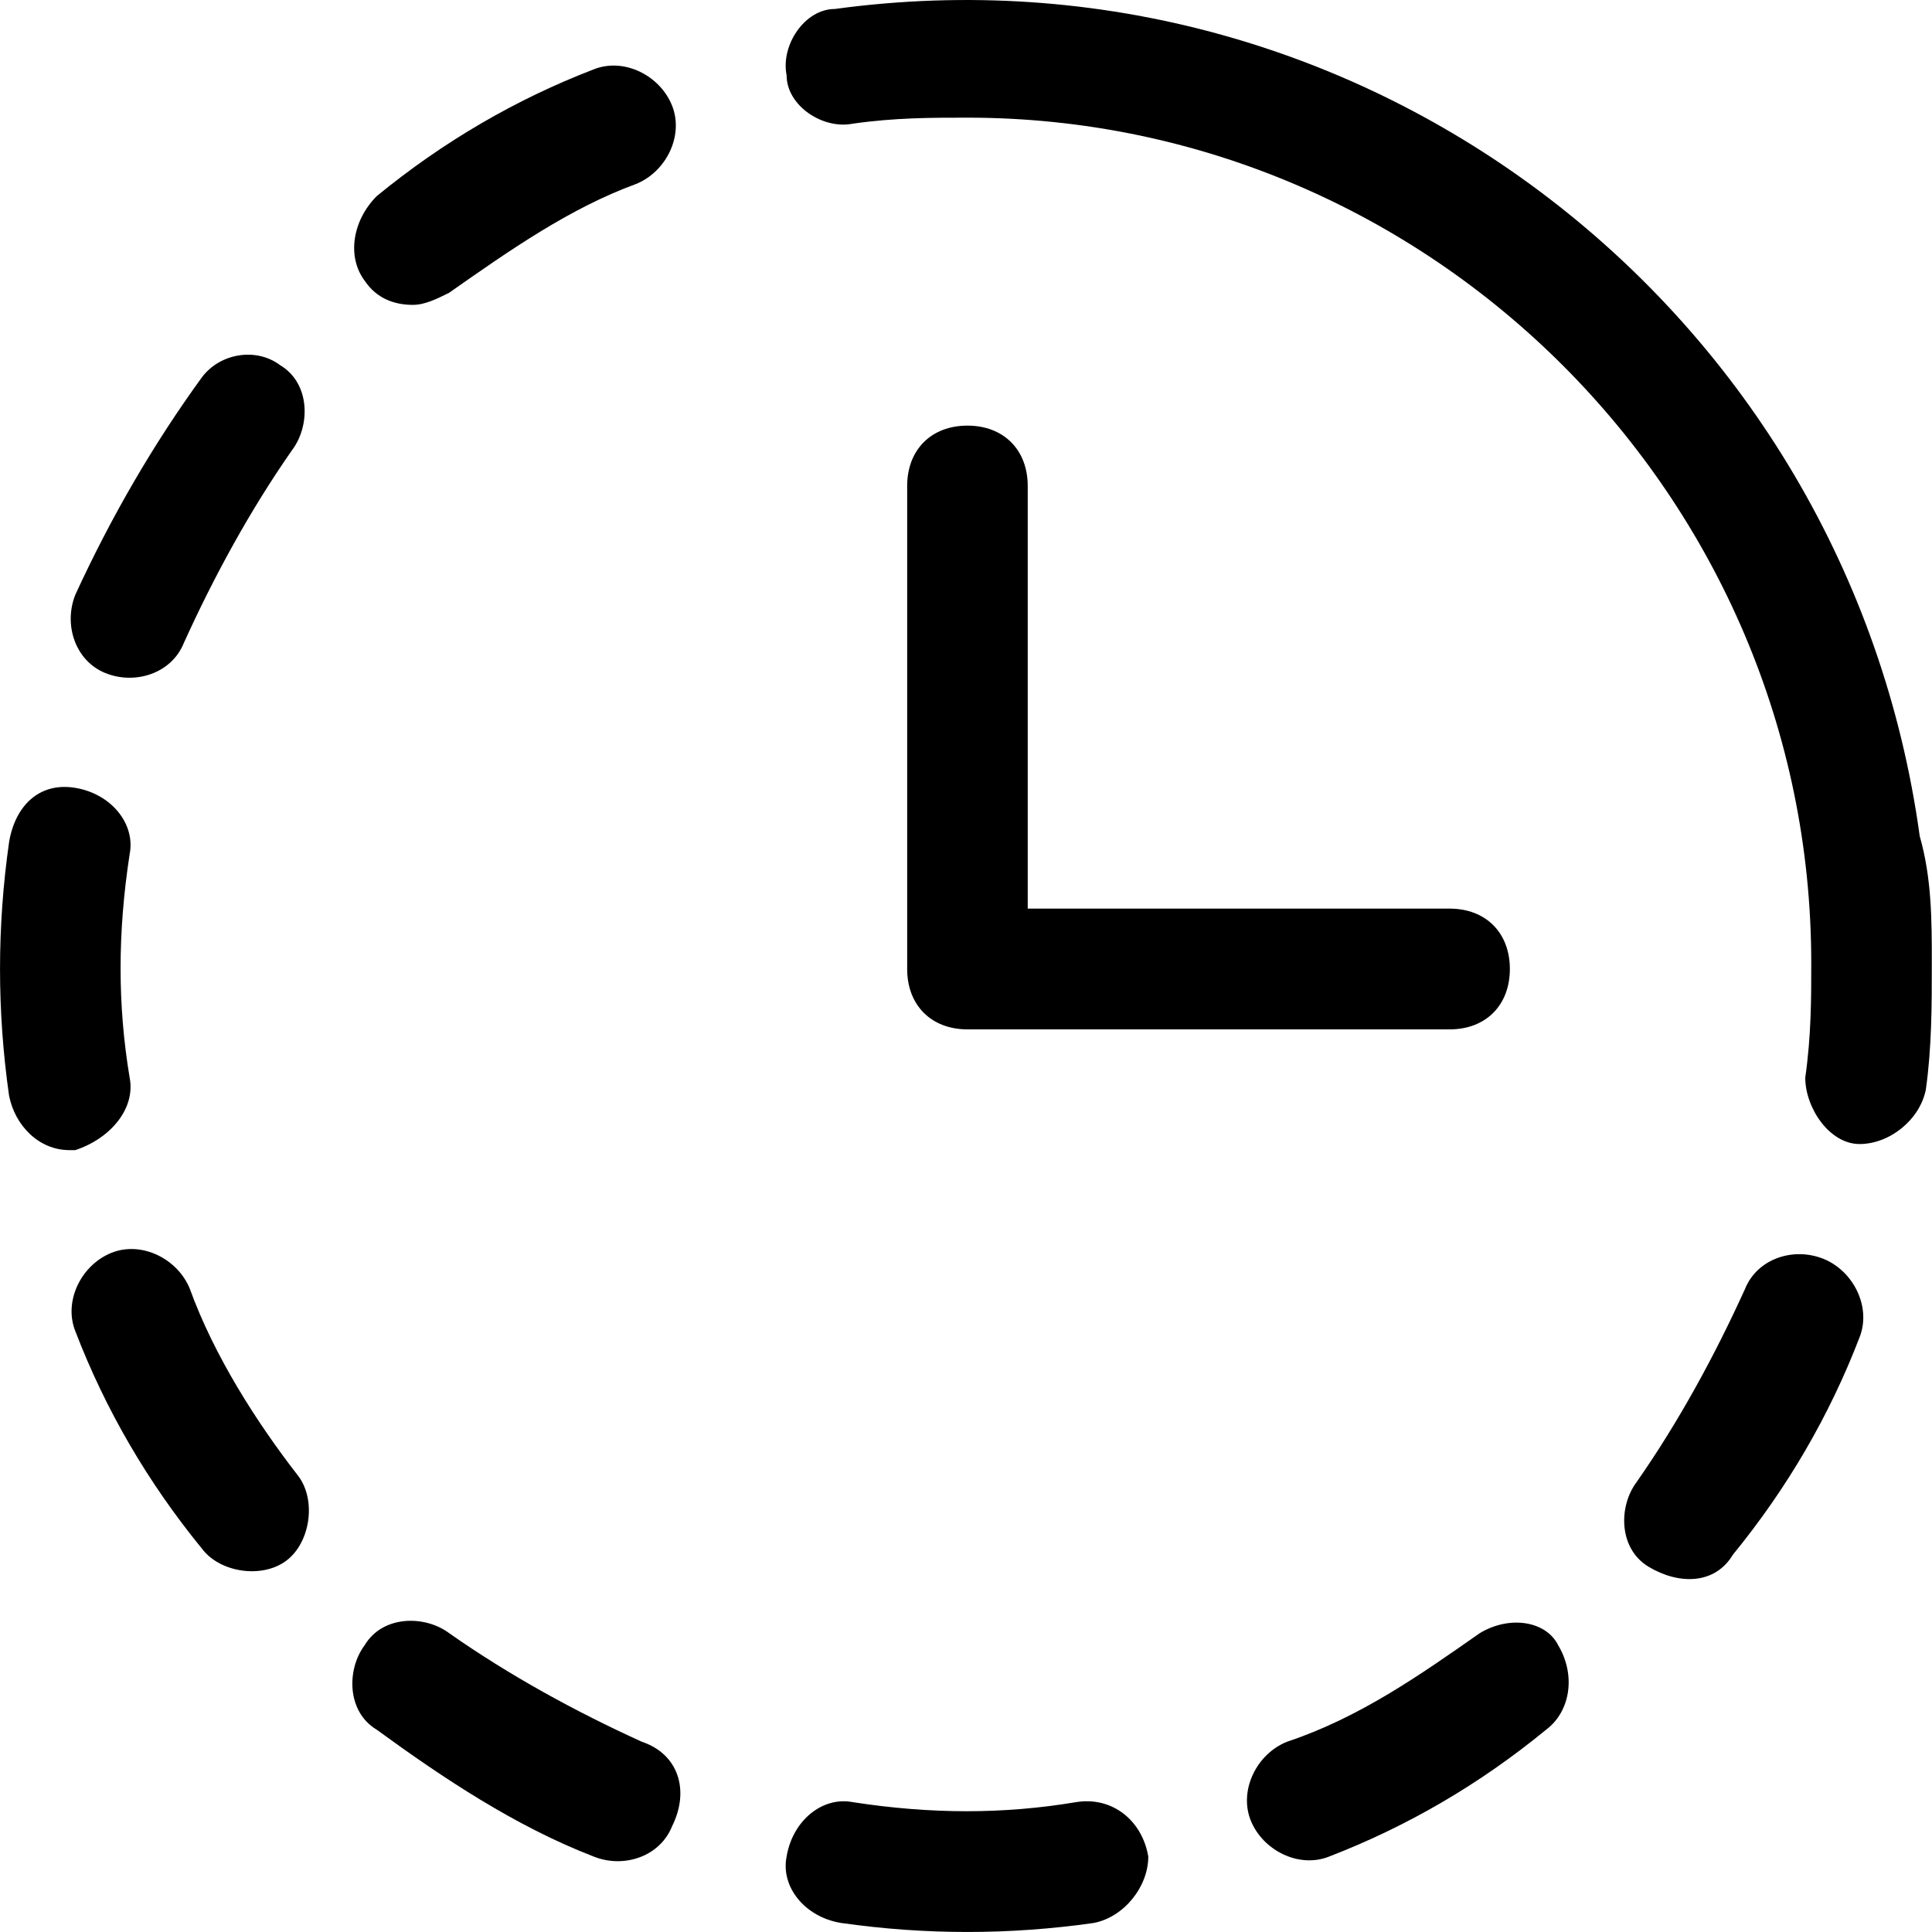 <svg width="20" height="20" viewBox="0 0 20 20" fill="none" xmlns="http://www.w3.org/2000/svg">
<g clip-path="url(#clip0_0_2442)">
<path d="M19.998 9.968C19.998 10.406 19.998 10.843 19.936 11.281C19.873 11.593 19.561 11.843 19.25 11.843C18.938 11.843 18.688 11.468 18.688 11.156C18.75 10.718 18.75 10.343 18.75 9.968C18.75 5.156 14.819 1.218 10.015 1.218C9.64 1.218 9.266 1.218 8.829 1.28C8.517 1.343 8.143 1.093 8.143 0.78C8.08 0.468 8.33 0.093 8.642 0.093C14.133 -0.657 19.125 3.218 19.873 8.656C19.998 9.093 19.998 9.531 19.998 9.968Z" fill="currentcolor"/>
<path d="M6.645 18.031C5.959 17.719 5.273 17.344 4.649 16.906C4.399 16.719 3.962 16.719 3.775 17.031C3.588 17.281 3.588 17.719 3.9 17.906C4.586 18.406 5.335 18.906 6.146 19.219C6.458 19.344 6.832 19.219 6.957 18.906C7.144 18.531 7.02 18.156 6.645 18.031Z" fill="currentcolor"/>
<path d="M4.274 3.156C4.399 3.156 4.524 3.093 4.649 3.031C5.273 2.593 5.897 2.156 6.583 1.905C6.895 1.78 7.082 1.405 6.957 1.093C6.832 0.78 6.458 0.593 6.146 0.718C5.335 1.03 4.586 1.468 3.9 2.03C3.65 2.281 3.588 2.656 3.775 2.906C3.9 3.093 4.087 3.156 4.274 3.156Z" fill="currentcolor"/>
<path d="M1.966 13.344C1.841 13.031 1.466 12.844 1.154 12.969C0.842 13.094 0.655 13.469 0.78 13.781C1.092 14.594 1.529 15.344 2.09 16.031C2.277 16.281 2.714 16.344 2.964 16.156C3.213 15.969 3.276 15.531 3.089 15.281C2.652 14.719 2.215 14.031 1.966 13.344Z" fill="currentcolor"/>
<path d="M1.342 11.156C1.217 10.406 1.217 9.656 1.342 8.843C1.404 8.531 1.154 8.218 0.78 8.156C0.406 8.093 0.156 8.343 0.094 8.718C-0.031 9.593 -0.031 10.468 0.094 11.343C0.156 11.656 0.406 11.906 0.718 11.906H0.78C1.154 11.781 1.404 11.468 1.342 11.156Z" fill="currentcolor"/>
<path d="M1.092 6.968C1.404 7.093 1.778 6.968 1.903 6.656C2.215 5.968 2.589 5.281 3.026 4.656C3.213 4.406 3.213 3.968 2.901 3.781C2.652 3.593 2.277 3.656 2.09 3.906C1.591 4.593 1.154 5.343 0.78 6.156C0.655 6.468 0.78 6.843 1.092 6.968Z" fill="currentcolor"/>
<path d="M15.319 16.906C14.694 17.344 14.071 17.781 13.322 18.031C13.01 18.156 12.823 18.531 12.947 18.844C13.072 19.156 13.447 19.344 13.759 19.219C14.57 18.906 15.319 18.469 16.005 17.906C16.255 17.719 16.317 17.344 16.13 17.031C16.005 16.781 15.63 16.719 15.319 16.906Z" fill="currentcolor"/>
<path d="M11.138 18.656C10.389 18.781 9.64 18.781 8.829 18.656C8.517 18.594 8.205 18.844 8.143 19.219C8.08 19.531 8.33 19.844 8.704 19.906C9.578 20.031 10.451 20.031 11.325 19.906C11.637 19.844 11.887 19.531 11.887 19.219C11.824 18.844 11.512 18.594 11.138 18.656Z" fill="currentcolor"/>
<path d="M18.875 13.031C18.563 12.906 18.189 13.031 18.064 13.344C17.752 14.031 17.378 14.719 16.941 15.344C16.754 15.594 16.754 16.031 17.066 16.219C17.378 16.406 17.752 16.406 17.939 16.094C18.501 15.406 18.938 14.656 19.25 13.844C19.374 13.531 19.187 13.156 18.875 13.031Z" fill="currentcolor"/>
<path d="M10.015 4.406C9.64 4.406 9.391 4.656 9.391 5.031V10.031C9.391 10.406 9.64 10.656 10.015 10.656H15.007C15.381 10.656 15.63 10.406 15.63 10.031C15.63 9.656 15.381 9.406 15.007 9.406H10.639V5.031C10.639 4.656 10.389 4.406 10.015 4.406Z" fill="currentcolor"/>
</g>
<defs>
<clipPath id="clip0_0_2442">
<rect width="20" height="20" fill="white"/>
</clipPath>
</defs>
</svg>
